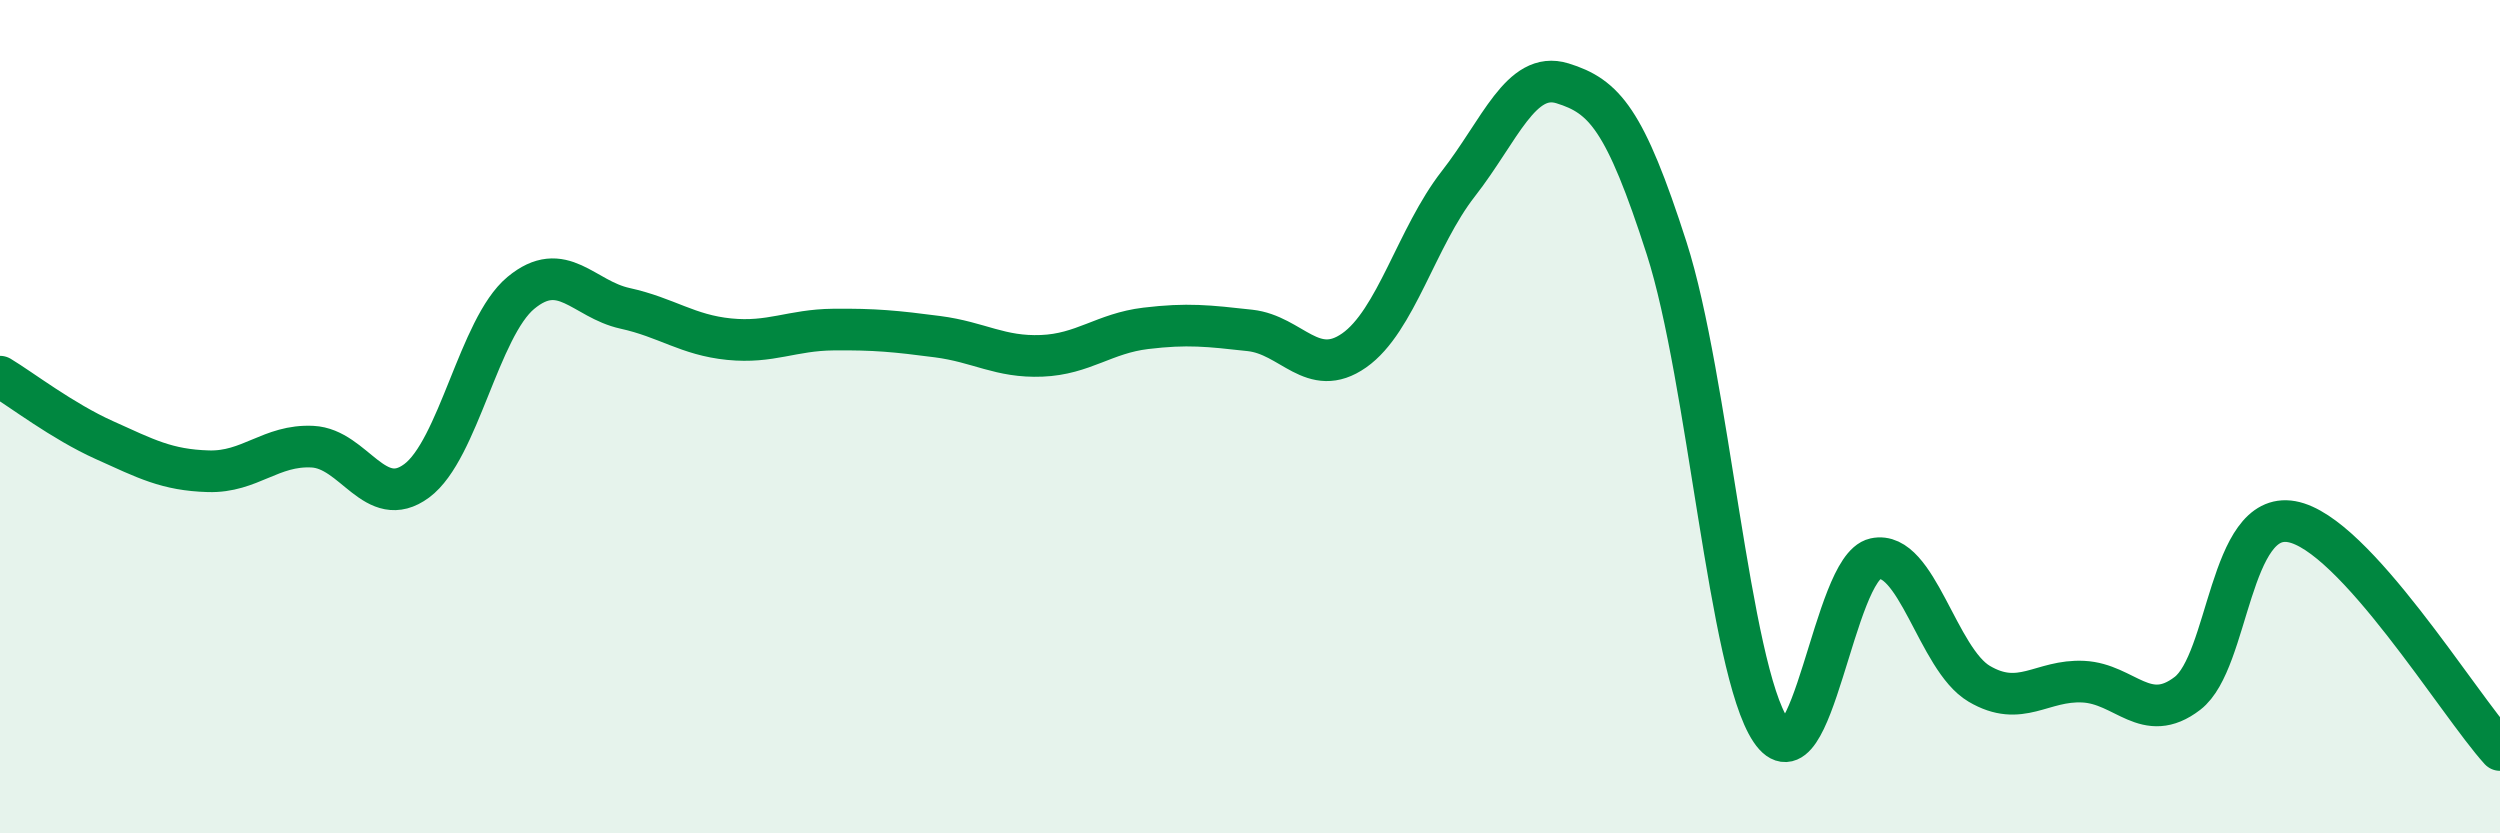 
    <svg width="60" height="20" viewBox="0 0 60 20" xmlns="http://www.w3.org/2000/svg">
      <path
        d="M 0,9.04 C 0.5,9.34 1.5,10.11 2.5,10.56 C 3.5,11.01 4,11.28 5,11.31 C 6,11.34 6.5,10.67 7.5,10.72 C 8.5,10.77 9,12.28 10,11.54 C 11,10.8 11.5,7.86 12.5,7.03 C 13.5,6.2 14,7.18 15,7.4 C 16,7.62 16.5,8.04 17.5,8.14 C 18.5,8.24 19,7.92 20,7.91 C 21,7.9 21.5,7.95 22.5,8.08 C 23.5,8.21 24,8.58 25,8.54 C 26,8.5 26.5,8 27.5,7.88 C 28.5,7.76 29,7.82 30,7.93 C 31,8.04 31.5,9.11 32.5,8.41 C 33.5,7.71 34,5.69 35,4.41 C 36,3.13 36.5,1.69 37.5,2 C 38.5,2.31 39,2.85 40,5.96 C 41,9.07 41.5,16.04 42.5,17.53 C 43.5,19.02 44,13.63 45,13.41 C 46,13.19 46.5,15.82 47.5,16.41 C 48.5,17 49,16.31 50,16.36 C 51,16.41 51.5,17.41 52.5,16.64 C 53.5,15.87 53.5,12.25 55,12.52 C 56.5,12.79 59,16.9 60,18L60 20L0 20Z"
        fill="#008740"
        opacity="0.1"
        stroke-linecap="round"
        stroke-linejoin="round"
      />
      <path
        d="M 0,9.04 C 0.5,9.34 1.5,10.11 2.5,10.56 C 3.5,11.01 4,11.28 5,11.31 C 6,11.34 6.5,10.67 7.5,10.72 C 8.5,10.77 9,12.28 10,11.54 C 11,10.8 11.5,7.86 12.5,7.03 C 13.5,6.2 14,7.18 15,7.4 C 16,7.62 16.5,8.04 17.5,8.14 C 18.5,8.24 19,7.92 20,7.91 C 21,7.9 21.5,7.95 22.5,8.08 C 23.5,8.21 24,8.58 25,8.54 C 26,8.5 26.5,8 27.5,7.88 C 28.5,7.76 29,7.82 30,7.93 C 31,8.04 31.5,9.11 32.5,8.41 C 33.5,7.71 34,5.69 35,4.41 C 36,3.13 36.5,1.69 37.5,2 C 38.5,2.31 39,2.85 40,5.96 C 41,9.07 41.5,16.04 42.5,17.53 C 43.5,19.02 44,13.63 45,13.41 C 46,13.19 46.5,15.82 47.5,16.41 C 48.5,17 49,16.31 50,16.36 C 51,16.41 51.5,17.41 52.5,16.64 C 53.5,15.87 53.5,12.25 55,12.52 C 56.5,12.79 59,16.9 60,18"
        stroke="#008740"
        stroke-width="1"
        fill="none"
        stroke-linecap="round"
        stroke-linejoin="round"
      />
    </svg>
  